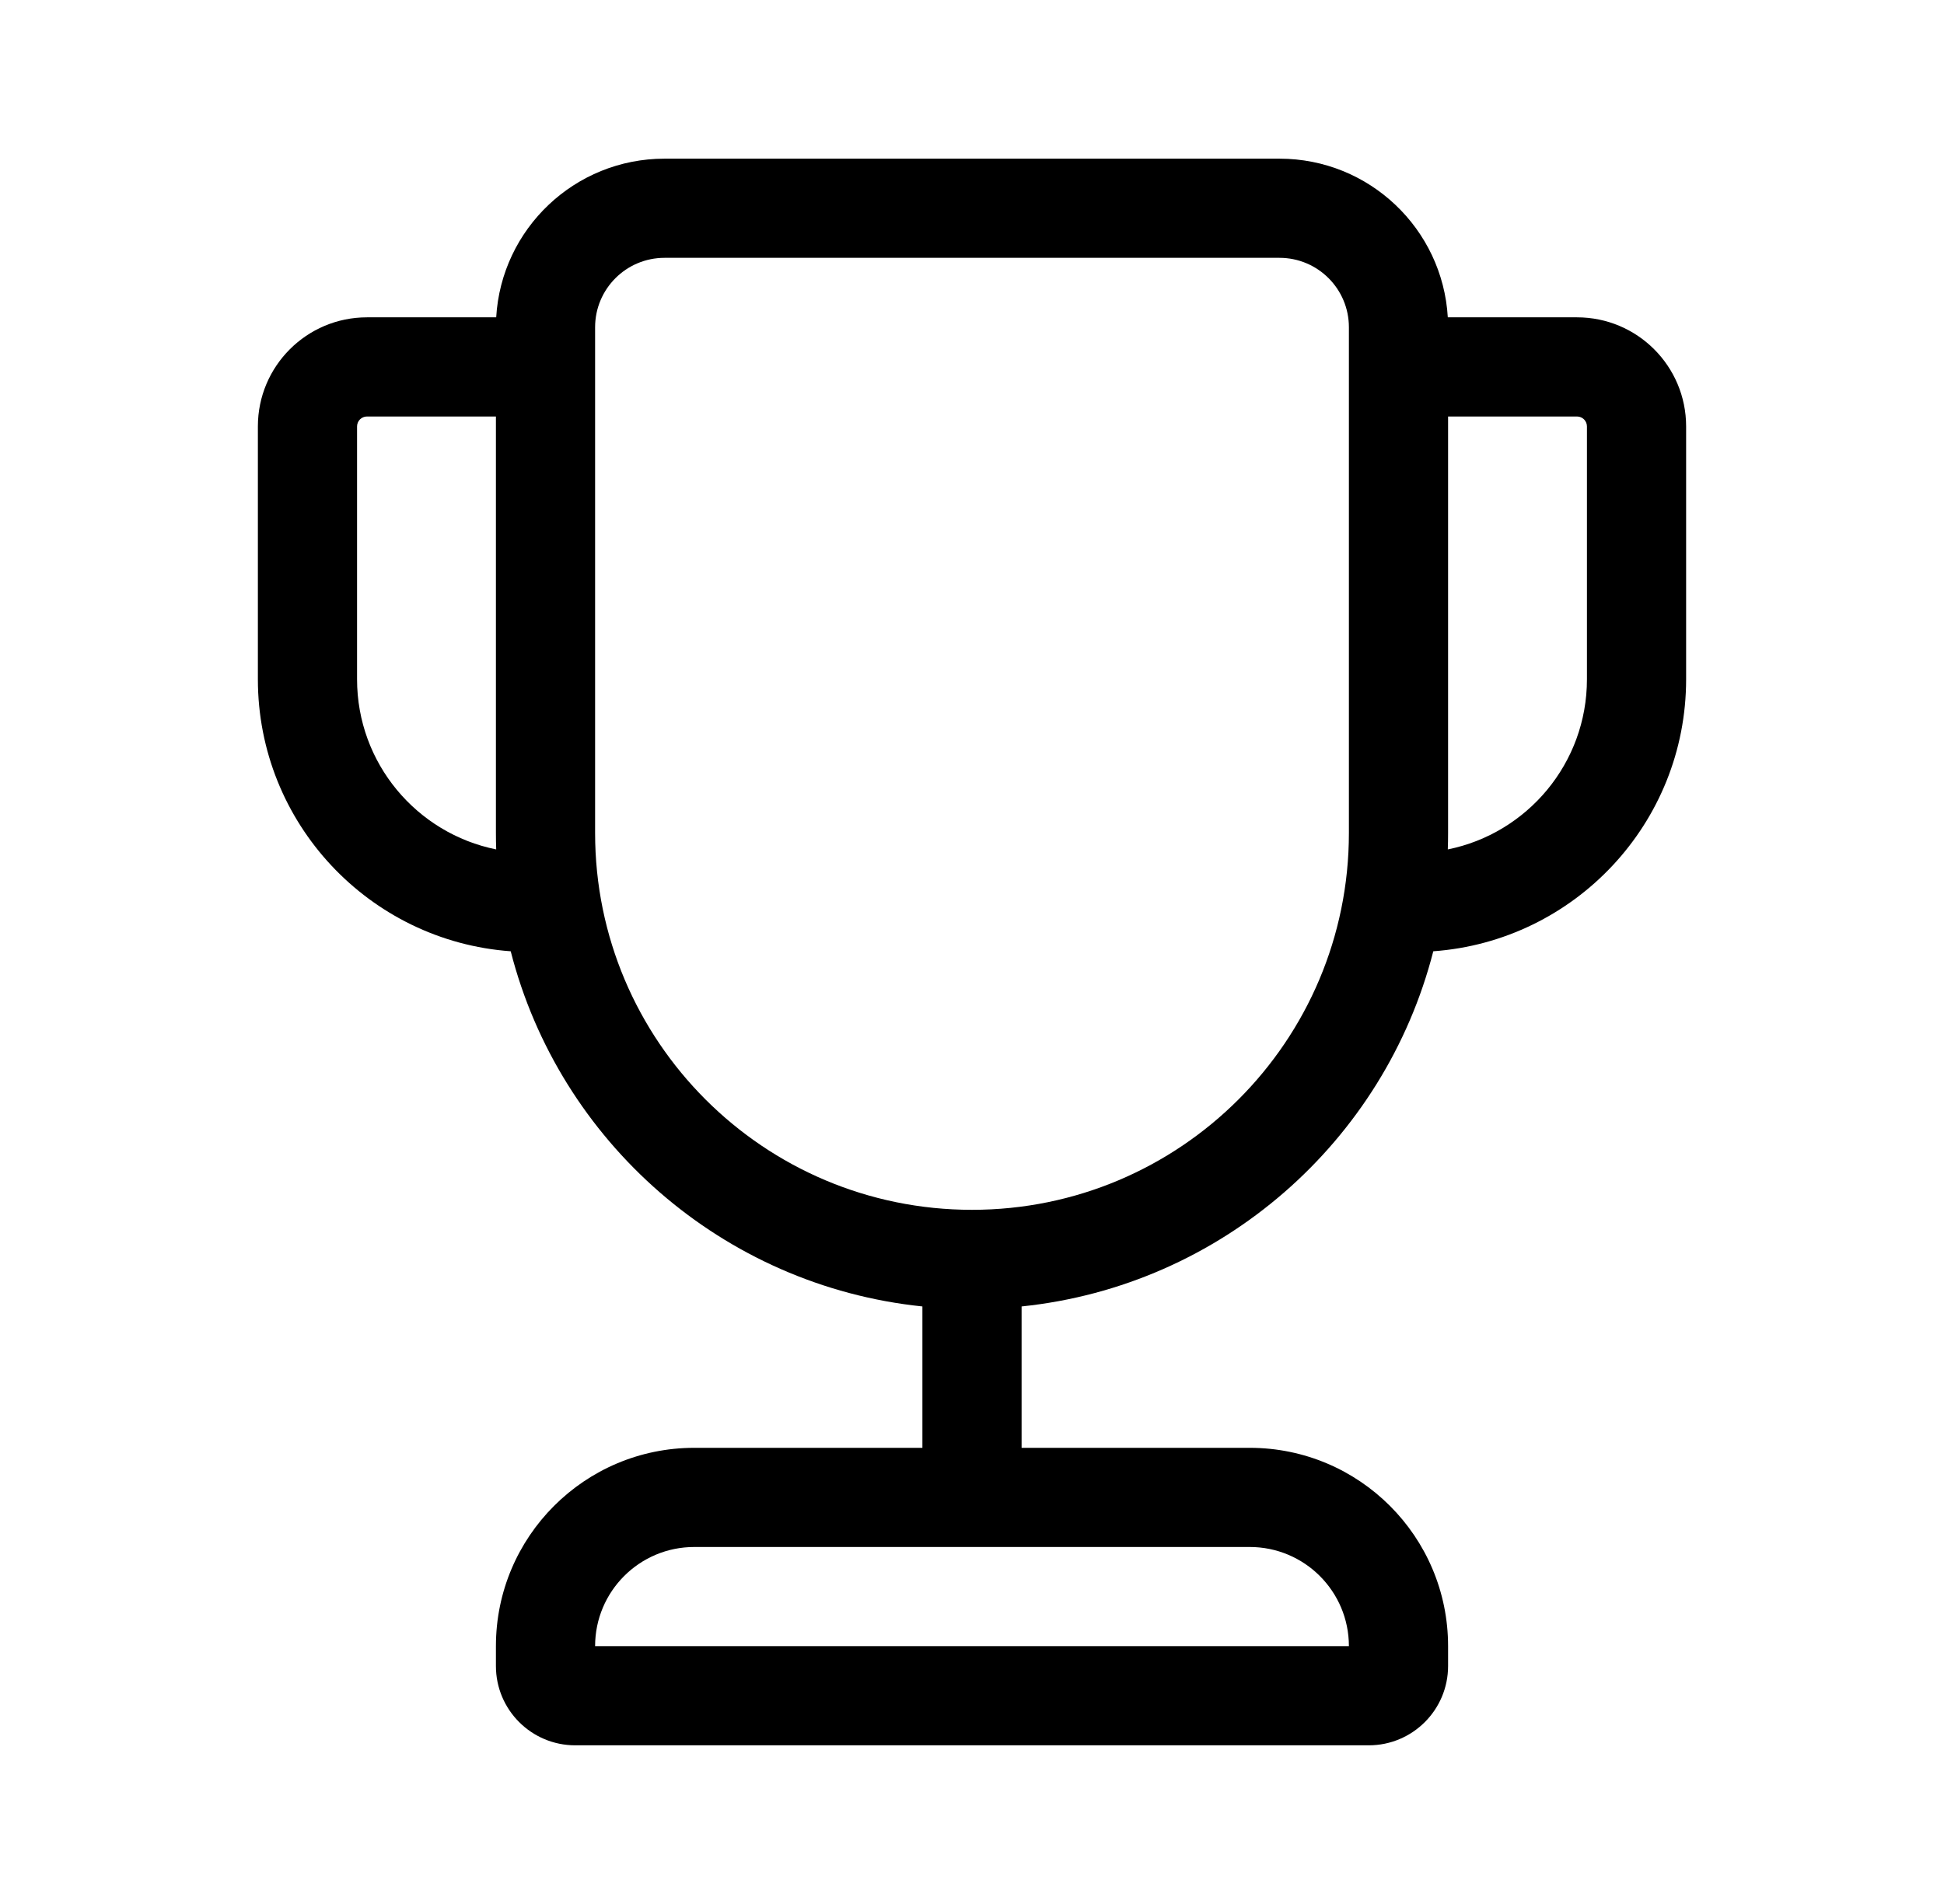 <svg width="49" height="48" viewBox="0 0 49 48" fill="none" xmlns="http://www.w3.org/2000/svg">
<path d="M12.5 10.5H9.25C9.112 10.5 9 10.612 9 10.75V17.125C9 19.244 10.507 21.011 12.507 21.414C12.502 21.276 12.5 21.139 12.5 21V10.5ZM12.873 23.982C9.311 23.725 6.5 20.753 6.5 17.125V10.75C6.5 9.231 7.731 8 9.25 8H12.507C12.637 5.769 14.487 4 16.75 4H32.25C34.513 4 36.363 5.769 36.493 8H39.75C41.269 8 42.5 9.231 42.5 10.75V17.125C42.5 20.753 39.689 23.725 36.127 23.982C34.901 28.776 30.788 32.414 25.75 32.936V36.5H31.5C34.261 36.5 36.5 38.739 36.5 41.5V42C36.5 43.105 35.605 44 34.5 44H14.5C13.395 44 12.5 43.105 12.5 42V41.5C12.5 38.739 14.739 36.5 17.5 36.5H23.25V32.936C18.212 32.414 14.099 28.776 12.873 23.982ZM36.493 21.414C38.493 21.011 40 19.244 40 17.125V10.75C40 10.612 39.888 10.5 39.75 10.5H36.5V21C36.5 21.139 36.498 21.276 36.493 21.414ZM15 8.25V21C15 26.247 19.253 30.5 24.5 30.5C29.747 30.5 34 26.247 34 21V8.25C34 7.284 33.217 6.5 32.25 6.5H16.75C15.784 6.5 15 7.284 15 8.25ZM15 41.5H34C34 40.119 32.881 39 31.5 39H17.5C16.119 39 15 40.119 15 41.5Z" fill="black"/>
</svg>
